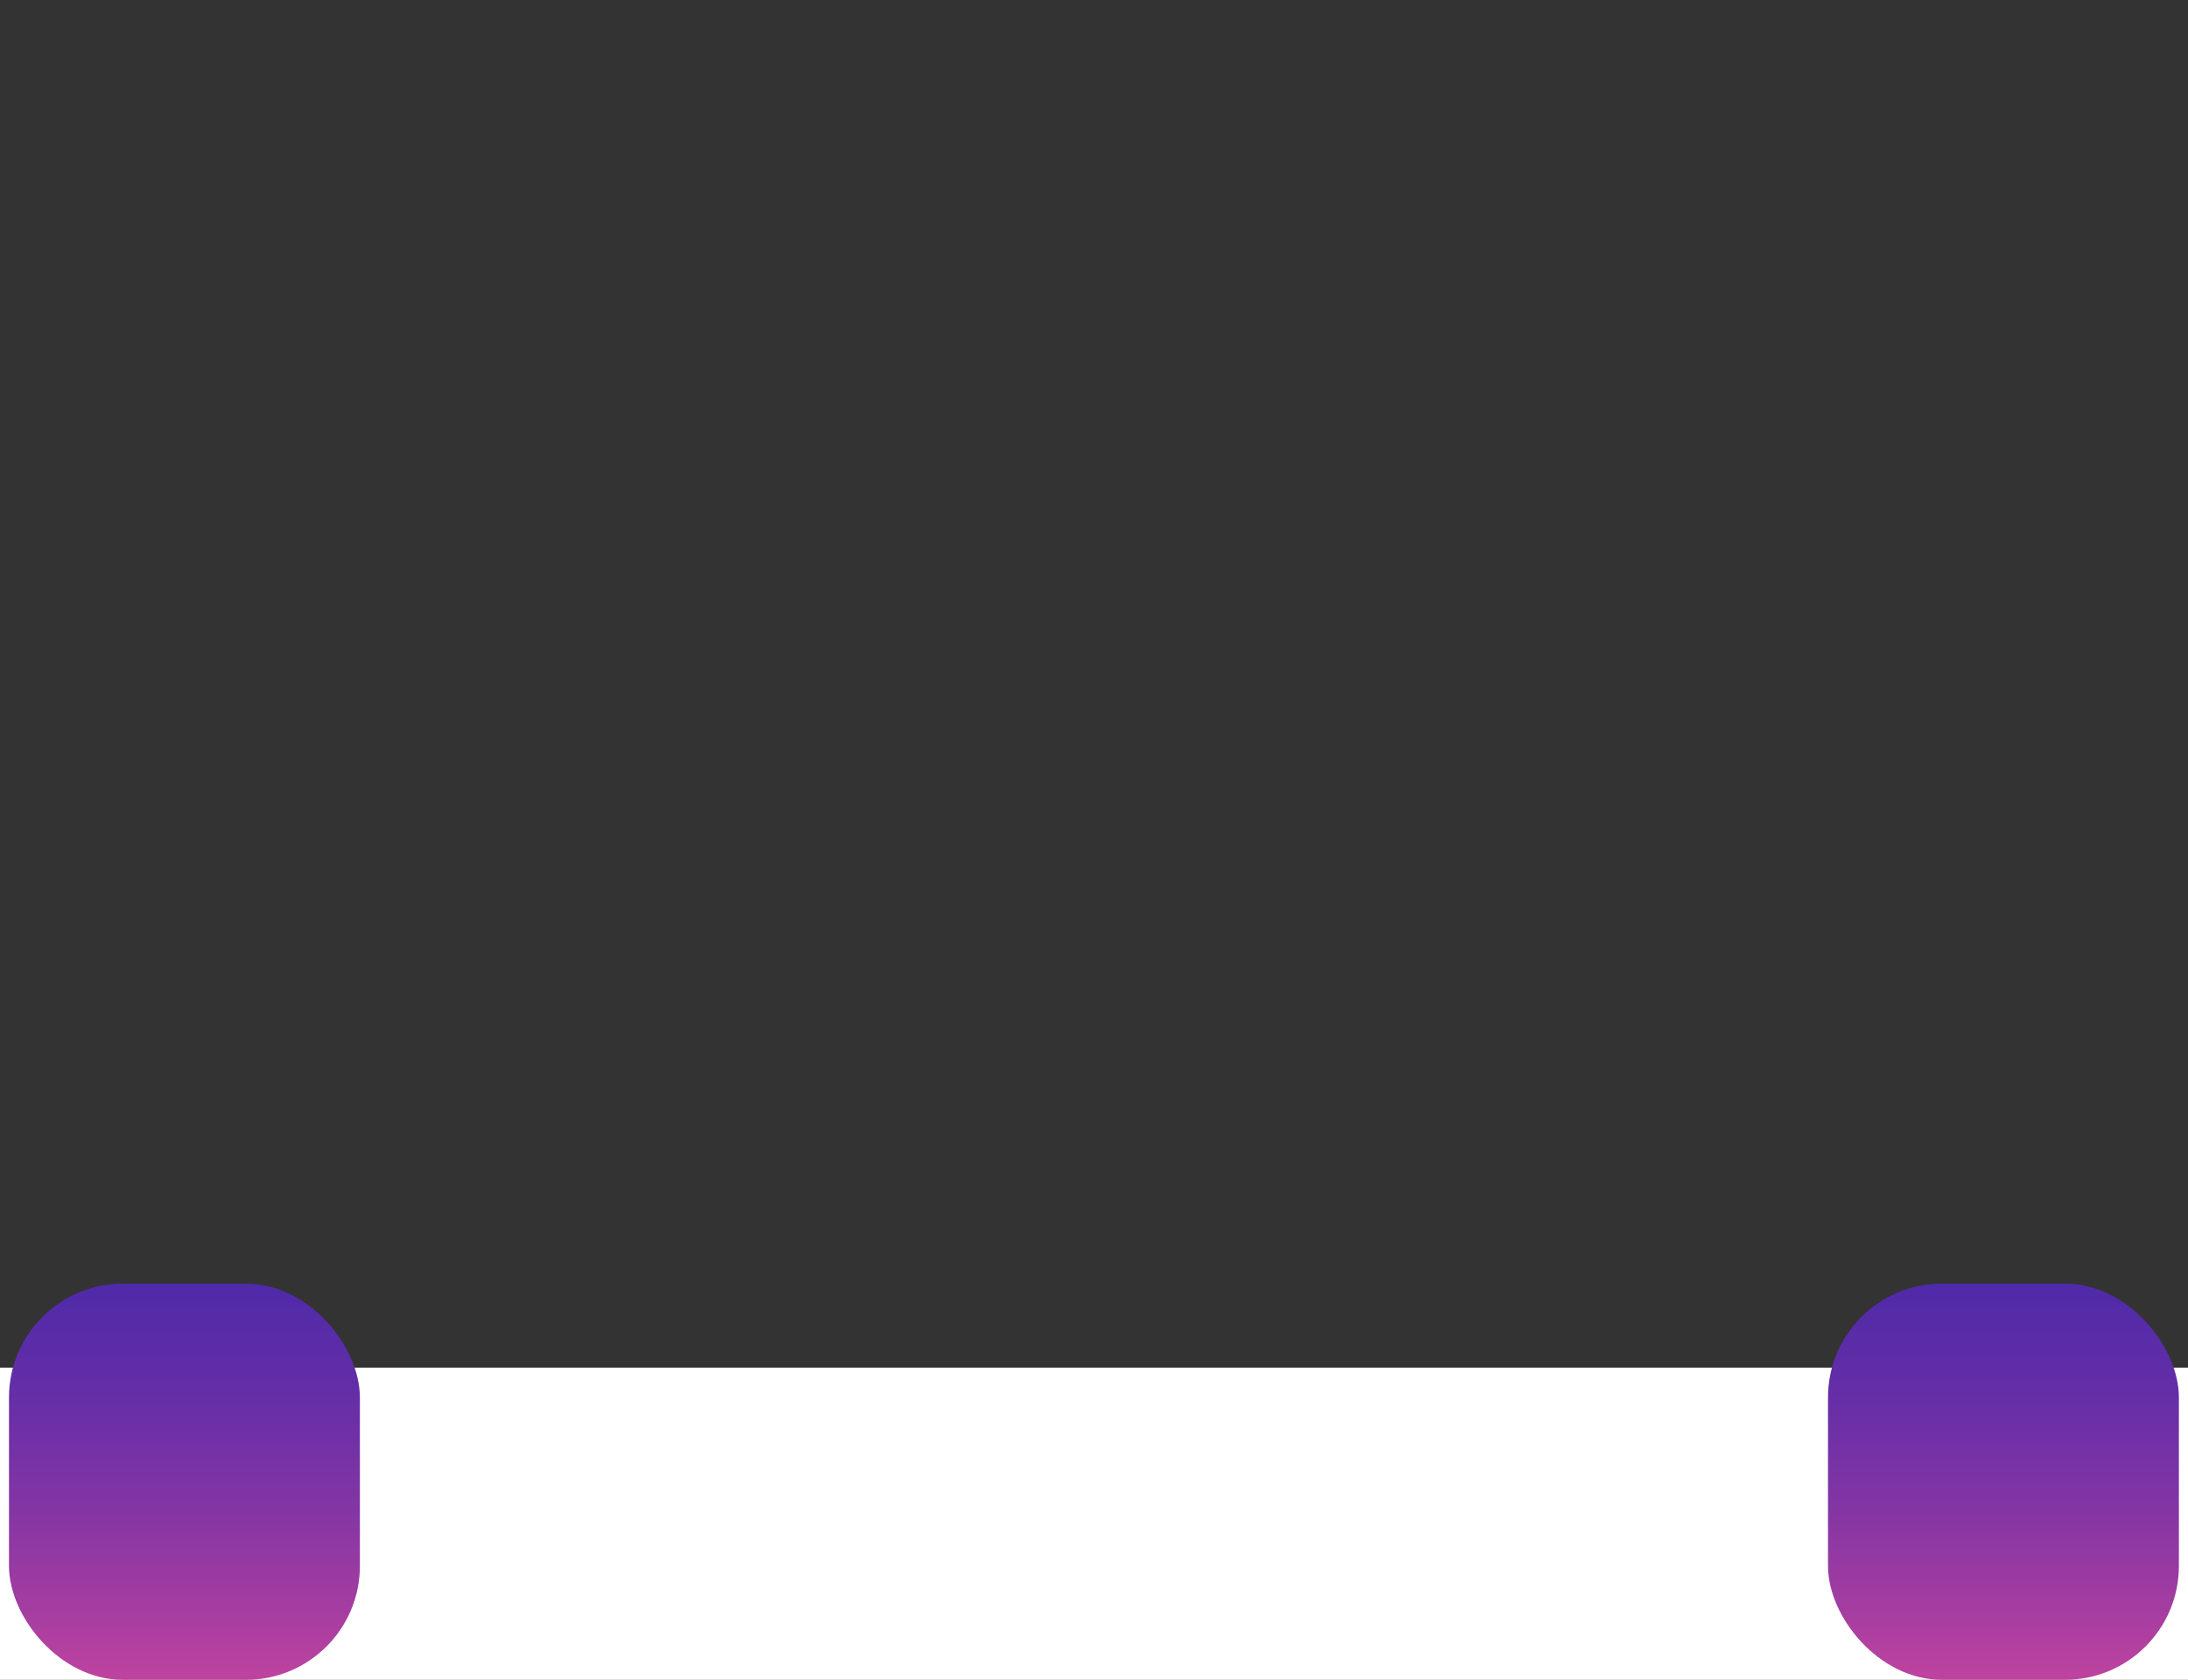 <svg xmlns="http://www.w3.org/2000/svg" xmlns:xlink="http://www.w3.org/1999/xlink" width="192.3" height="147.67" viewBox="0 0 192.3 147.67"><rect x="0" y="0" width="192.3" height="147.67" fill="#333333" stroke="none"/><defs><style>.a{fill:#fff;}.b{fill:url(#a);}.c{fill:url(#b);}</style><linearGradient id="a" x1="16.21" y1="78.66" x2="16.21" y2="-4.99" gradientTransform="matrix(1, 0, 0, -1, 0, 150)" gradientUnits="userSpaceOnUse"><stop offset="0" stop-color="#2e22ac"/><stop offset="0.19" stop-color="#3123ac"/><stop offset="0.34" stop-color="#3b25ab"/><stop offset="0.48" stop-color="#4c29a9"/><stop offset="0.61" stop-color="#642ea7"/><stop offset="0.73" stop-color="#8335a4"/><stop offset="0.85" stop-color="#a83ea1"/><stop offset="0.97" stop-color="#d4489d"/><stop offset="1" stop-color="#e24b9c"/></linearGradient><linearGradient id="b" x1="176.08" y1="78.66" x2="176.08" y2="-4.99" xlink:href="#a"/></defs><rect class="a" x="0" y="120.23" width="192.3" height="37.44"/><rect class="b" x="0.79" y="112.84" width="30.84" height="34.83" rx="10.01"/><rect class="c" x="160.66" y="112.84" width="30.84" height="34.83" rx="10.01"/></svg>